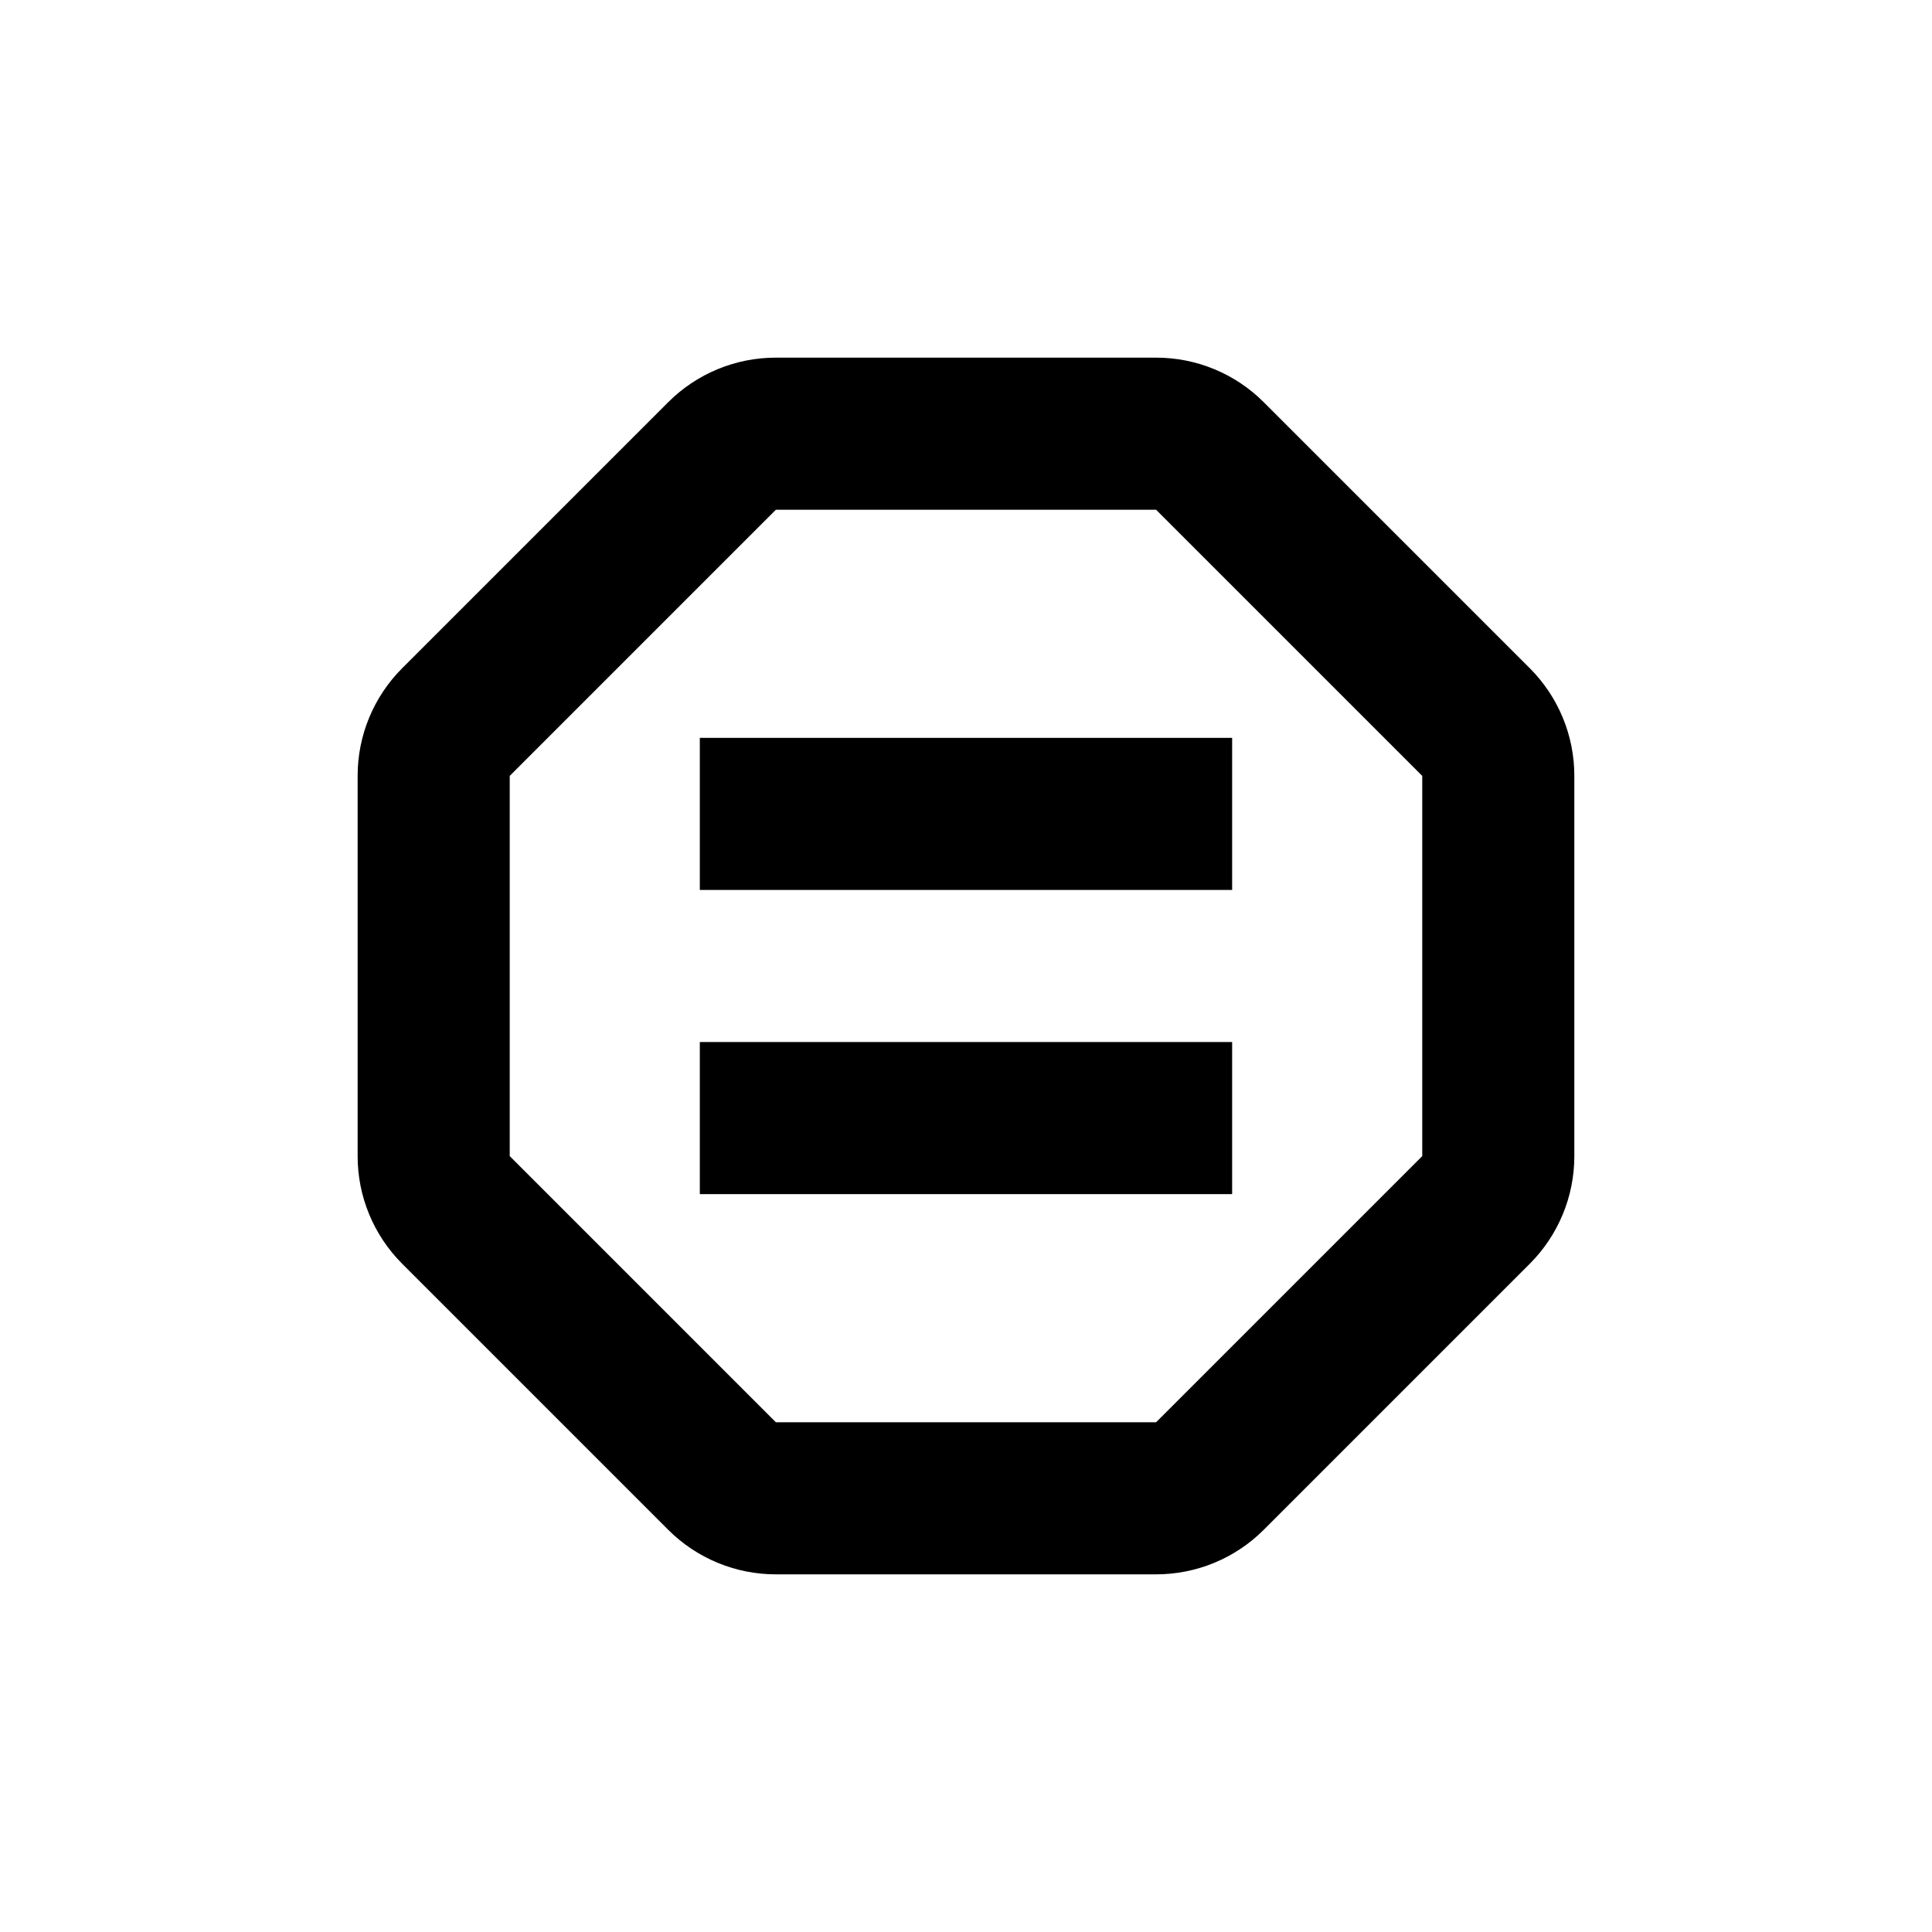 <?xml version="1.0" encoding="UTF-8"?>
<!-- Uploaded to: ICON Repo, www.svgrepo.com, Generator: ICON Repo Mixer Tools -->
<svg fill="#000000" width="800px" height="800px" version="1.1" viewBox="144 144 512 512" xmlns="http://www.w3.org/2000/svg">
 <g>
  <path d="m329.46 420.15h141.07v40.305h-141.07z"/>
  <path d="m329.46 339.54h141.07v40.305h-141.07z"/>
  <path d="m478.89 250.57c-7.566-7.559-17.824-11.801-28.516-11.789h-100.76c-10.691-0.012-20.949 4.231-28.516 11.789l-70.535 70.535 0.004-0.004c-7.559 7.566-11.801 17.824-11.789 28.516v100.76c-0.012 10.691 4.231 20.949 11.789 28.516l70.535 70.535h-0.004c7.566 7.555 17.824 11.797 28.516 11.789h100.76c10.691 0.008 20.949-4.234 28.516-11.789l70.535-70.535c7.555-7.566 11.797-17.824 11.789-28.516v-100.76c0.008-10.691-4.234-20.949-11.789-28.516zm42.02 199.81-70.535 70.535h-100.76l-70.531-70.535v-100.76l70.531-70.531h100.76l70.535 70.531z"/>
 </g>
</svg>